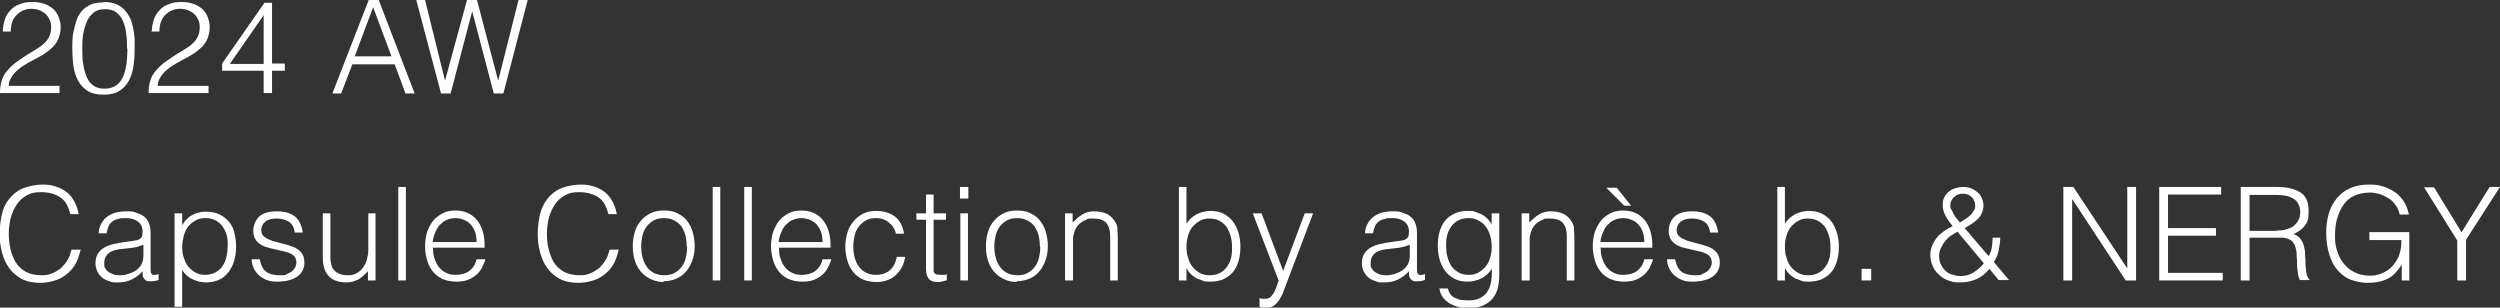 <?xml version="1.0" encoding="UTF-8"?>
<svg id="_レイヤー_1" data-name="レイヤー 1" xmlns="http://www.w3.org/2000/svg" version="1.1" viewBox="0 0 625.8 77">
  <rect x="0" y="0" width="625.8" height="77" fill="#333333" stroke="none"/>
  <defs>
    <style>
      .cls-1 {
        fill: #fff;
        stroke-width: 0px;
      }
    </style>
  </defs>
  <path class="cls-1" d="M.7,8c0-1.1.2-2.1.5-3.1s.8-1.7,1.5-2.4c.6-.7,1.4-1.2,2.4-1.5.9-.4,1.9-.5,3.1-.5s2.2.2,3,.5c.9.3,1.6.8,2.2,1.3.6.6,1,1.2,1.3,2s.5,1.6.5,2.5-.2,1.9-.5,2.7c-.3.8-.8,1.5-1.3,2.1-.6.6-1.2,1.1-1.9,1.6s-1.4.9-2.2,1.3c-.7.4-1.5.8-2.2,1.2-.7.4-1.4.8-1.9,1.2-.4.3-.7.6-1.1.9-.3.3-.7.7-.9,1s-.5.8-.7,1.2c-.2.4-.3.9-.3,1.5h12.7v1.8H0c0-1.1.1-2.1.4-3,.2-.9.7-1.8,1.4-2.6.8-.9,1.6-1.7,2.5-2.3.9-.6,1.7-1.2,2.5-1.7.8-.5,1.6-1,2.3-1.4.7-.4,1.4-.9,1.9-1.4.6-.5,1-1.1,1.3-1.7s.5-1.4.5-2.3-.1-1.4-.4-2c-.3-.6-.6-1.1-1.1-1.5-.5-.4-1-.7-1.6-.9-.6-.2-1.3-.3-2-.3s-1.4.2-2.1.5c-.6.3-1.1.7-1.6,1.2-.4.5-.8,1.1-1,1.8s-.3,1.4-.3,2.2H.7Z"/>
  <path class="cls-1" d="M26.1.5c1.1,0,2.1.2,2.9.5.8.3,1.5.8,2.1,1.4.6.6,1,1.3,1.4,2s.6,1.6.8,2.5c.2.9.3,1.8.4,2.7,0,.9,0,1.8,0,2.7,0,1.5-.1,3-.3,4.3-.2,1.4-.6,2.6-1.2,3.7-.6,1.1-1.4,1.9-2.4,2.5-1,.6-2.3.9-3.9.9s-2.9-.3-3.9-.9c-1-.6-1.8-1.5-2.4-2.5-.6-1.1-1-2.3-1.2-3.7s-.3-2.9-.3-4.5,0-2.9.3-4.2.6-2.6,1.1-3.7c.6-1.1,1.3-2,2.4-2.6,1-.7,2.3-1,4-1ZM31.8,12.1c0-1.2,0-2.4-.2-3.6-.1-1.2-.4-2.2-.8-3.2-.4-.9-1-1.7-1.7-2.2-.7-.6-1.7-.8-2.9-.8s-2.1.3-2.8.9c-.7.6-1.3,1.3-1.7,2.3-.4,1-.7,2-.9,3.2s-.2,2.4-.2,3.7,0,2.8.3,4c.2,1.2.5,2.2.9,3.1s1,1.5,1.7,2c.7.5,1.6.7,2.7.7s2.2-.3,3-.9,1.3-1.4,1.7-2.3c.4-1,.6-2,.8-3.2.1-1.2.2-2.4.2-3.5Z"/>
  <path class="cls-1" d="M38,8c0-1.1.2-2.1.5-3.1.3-.9.8-1.7,1.5-2.4.6-.7,1.4-1.2,2.4-1.5.9-.4,1.9-.5,3.1-.5s2.2.2,3,.5c.9.3,1.6.8,2.2,1.3.6.6,1,1.2,1.3,2s.5,1.6.5,2.5-.2,1.9-.5,2.7-.8,1.5-1.3,2.1c-.6.6-1.2,1.1-1.9,1.6-.7.5-1.4.9-2.2,1.3-.7.4-1.5.8-2.2,1.2s-1.4.8-1.9,1.2c-.4.3-.7.6-1.1.9-.3.3-.7.7-.9,1-.3.4-.5.8-.7,1.2-.2.4-.3.9-.3,1.5h12.7v1.8h-15c0-1.1.1-2.1.4-3,.2-.9.7-1.8,1.4-2.6.8-.9,1.6-1.7,2.5-2.3.9-.6,1.7-1.2,2.5-1.7.8-.5,1.6-1,2.3-1.4.7-.4,1.4-.9,1.9-1.4.6-.5,1-1.1,1.3-1.7s.5-1.4.5-2.3-.1-1.4-.4-2c-.3-.6-.6-1.1-1.1-1.5-.5-.4-1-.7-1.6-.9-.6-.2-1.3-.3-2-.3s-1.4.2-2.1.5c-.6.3-1.1.7-1.6,1.2-.4.5-.8,1.1-1,1.8-.2.7-.3,1.4-.3,2.2h-2.2Z"/>
  <path class="cls-1" d="M66,17.7h-10.4v-1.8L66.2.7h1.9v15.2h3.2v1.8h-3.2v5.6h-2.1v-5.6ZM57.6,16h8.4V3.8l-8.4,12.1Z"/>
  <path class="cls-1" d="M83.2,23.4L92.3,0h2.5l9,23.4h-2.3l-2.7-7.3h-10.6l-2.8,7.3h-2.3ZM88.9,14.1h9.1l-4.6-12.3-4.6,12.3Z"/>
  <path class="cls-1" d="M124.7,20.2h0l5.1-20.2h2.3l-6.1,23.4h-2.4l-5.4-20.6h0l-5.4,20.6h-2.4L104.2,0h2.2l5,20.2h0L116.9,0h2.5l5.3,20.2Z"/>
  <path class="cls-1" d="M17.6,53.6c-.5-2-1.3-3.4-2.5-4.2-1.2-.8-2.8-1.3-4.8-1.3s-2.6.3-3.6.8c-1,.6-1.9,1.3-2.5,2.3-.7,1-1.1,2-1.5,3.3-.3,1.2-.5,2.6-.5,3.9s.1,2.6.4,3.8c.3,1.3.7,2.4,1.3,3.4.6,1,1.5,1.8,2.5,2.4,1.1.6,2.4.9,4,.9s1.9-.2,2.7-.5c.8-.3,1.5-.8,2.2-1.3.6-.6,1.1-1.2,1.6-2s.7-1.6,1-2.6h2.3c-.3,1.1-.6,2.2-1.1,3.2-.5,1-1.2,1.9-2,2.6s-1.8,1.4-3,1.8c-1.2.4-2.5.7-4.1.7s-3.3-.3-4.6-1-2.3-1.6-3.1-2.7c-.8-1.1-1.4-2.4-1.8-3.9-.4-1.5-.6-3.1-.6-4.7s.3-4.1.8-5.7,1.3-2.8,2.3-3.8,2.1-1.7,3.4-2.1,2.8-.7,4.3-.7,2.3.2,3.3.5,1.9.8,2.7,1.4c.8.6,1.4,1.4,1.9,2.3s.9,2,1.1,3.2h-2.3Z"/>
  <path class="cls-1" d="M32.5,60.4c.4,0,.8-.1,1.3-.2.5,0,.9-.2,1.2-.4.3-.2.5-.4.6-.8,0-.4.1-.7.1-1,0-1-.3-1.8-1-2.4s-1.7-1-3.2-1-1.3,0-1.8.2c-.6.1-1.1.3-1.5.6-.4.3-.8.7-1,1.2s-.4,1.1-.5,1.8h-2c0-1,.3-1.8.7-2.5.4-.7.9-1.3,1.5-1.7.6-.4,1.3-.8,2.1-1,.8-.2,1.7-.3,2.6-.3s1.6,0,2.4.3,1.4.5,1.9.9c.6.4,1,.9,1.3,1.6.3.7.5,1.5.5,2.5v9.1c0,.8.1,1.2.4,1.4.3.2.8.2,1.6-.1v1.5c-.2,0-.4.1-.7.2-.3,0-.6.1-.9.1s-.6,0-.9,0c-.3,0-.6-.1-.8-.3-.2-.2-.4-.4-.5-.6-.1-.2-.2-.5-.2-.7,0-.3,0-.6,0-.9-.8.9-1.8,1.6-2.8,2.1-1.1.5-2.2.7-3.4.7s-1.4,0-2.1-.3c-.7-.2-1.3-.5-1.8-.9-.5-.4-.9-.9-1.2-1.5-.3-.6-.5-1.3-.5-2.1,0-2.9,2-4.5,5.9-5.1l2.7-.4ZM35.8,61.3c-.8.3-1.7.6-2.5.7-.8.1-1.7.2-2.5.3-1.5.1-2.7.4-3.5,1-.8.6-1.2,1.4-1.2,2.6s.1,1,.3,1.3c.2.4.5.7.8.9.3.2.7.4,1.2.6.4.1.9.2,1.3.2.8,0,1.5,0,2.3-.3.7-.2,1.4-.5,2-.9.6-.4,1-.9,1.4-1.5.3-.6.5-1.3.5-2.2v-2.6Z"/>
  <path class="cls-1" d="M45.6,76.8h-1.9v-23.4h1.9v3h0c.3-.5.6-1,1.1-1.5s.9-.8,1.5-1.1c.5-.3,1.1-.5,1.6-.6.6-.2,1.1-.2,1.7-.2,1.4,0,2.5.2,3.5.7,1,.5,1.7,1.1,2.4,1.9.6.8,1.1,1.7,1.3,2.8.3,1.1.4,2.2.4,3.5s-.2,2.3-.5,3.4c-.3,1.1-.8,2-1.4,2.8s-1.4,1.5-2.3,1.9-2,.7-3.3.7-2.3-.3-3.4-.8c-1.1-.5-2-1.3-2.6-2.4v9.3ZM45.6,61.8c0,1,.1,1.9.4,2.7.3.9.6,1.6,1.1,2.2.5.6,1.1,1.1,1.8,1.5.7.4,1.5.6,2.4.6s1.9-.2,2.6-.6c.7-.4,1.4-.9,1.8-1.6.5-.7.8-1.5,1-2.4s.3-1.9.3-3c0-1.1-.1-2-.4-2.8-.3-.8-.7-1.5-1.2-2.1-.5-.6-1.1-1-1.8-1.3-.7-.3-1.4-.4-2.3-.4s-1.7.2-2.4.6c-.7.4-1.3.9-1.8,1.5-.5.6-.8,1.4-1.1,2.3-.2.9-.4,1.8-.4,2.8Z"/>
  <path class="cls-1" d="M65,64.9c.3,1.4.8,2.5,1.6,3.1.8.6,1.9.9,3.4.9s1.3,0,1.8-.3c.5-.2.9-.4,1.3-.7.3-.3.6-.6.8-1,.2-.4.3-.8.3-1.2,0-.8-.3-1.4-.8-1.8-.5-.4-1.2-.7-2-.9-.8-.2-1.7-.4-2.6-.6s-1.8-.4-2.6-.7-1.5-.8-2-1.4c-.5-.6-.8-1.5-.8-2.6s.5-2.6,1.5-3.5c1-.9,2.5-1.3,4.4-1.3s3.3.4,4.4,1.2c1.1.8,1.8,2.2,2.1,4.1h-2c-.2-1.3-.7-2.2-1.5-2.7-.8-.5-1.8-.8-3.1-.8s-2.2.3-2.8.8c-.6.5-1,1.2-1,2.1s.3,1.3.8,1.7c.5.4,1.2.7,2,1,.8.2,1.7.5,2.6.7.9.2,1.8.5,2.6.8s1.5.8,2,1.4c.5.6.8,1.4.8,2.5s-.2,1.5-.5,2.1c-.3.6-.8,1.1-1.4,1.5-.6.4-1.3.7-2.2.9-.8.2-1.7.3-2.7.3s-1.9-.1-2.6-.4c-.8-.3-1.4-.7-2-1.2-.5-.5-1-1.1-1.3-1.8-.3-.7-.5-1.4-.5-2.2h2Z"/>
  <path class="cls-1" d="M92.1,53.4h1.9v16.8h-1.9v-2.3c-.3.3-.6.6-.9.9s-.7.6-1.1.9c-.4.3-.9.5-1.5.7-.6.2-1.2.3-1.9.3-1.1,0-2.1-.2-2.8-.5-.8-.3-1.4-.8-1.8-1.3-.5-.6-.8-1.2-1-2-.2-.7-.3-1.6-.3-2.4v-11.1h1.9v11c0,1.4.3,2.6,1,3.3s1.8,1.2,3.3,1.2,1.5-.2,2.2-.5,1.2-.8,1.6-1.3c.4-.6.8-1.2,1-2s.4-1.6.4-2.6v-9.1Z"/>
  <path class="cls-1" d="M99.7,70.2v-23.4h1.9v23.4h-1.9Z"/>
  <path class="cls-1" d="M108.4,62.2c0,.9.1,1.8.4,2.6s.6,1.5,1.1,2.1c.5.6,1.1,1.1,1.8,1.4.7.4,1.5.5,2.5.5s2.4-.3,3.3-1c.9-.7,1.5-1.6,1.8-2.9h2.2c-.2.8-.6,1.5-.9,2.2-.4.7-.9,1.3-1.5,1.8-.6.5-1.3.9-2.1,1.2-.8.3-1.7.4-2.8.4s-2.5-.2-3.5-.7c-1-.5-1.8-1.1-2.4-1.9s-1.1-1.7-1.4-2.8-.5-2.2-.5-3.5.2-2.4.5-3.5c.4-1.1.9-2,1.5-2.8s1.5-1.4,2.4-1.9,2-.7,3.2-.7c2.3,0,4.1.8,5.4,2.4,1.3,1.6,2,3.9,1.9,6.9h-13ZM119.3,60.6c0-.8-.1-1.6-.3-2.3s-.6-1.4-1-1.9c-.4-.5-1-1-1.7-1.3-.7-.3-1.4-.5-2.3-.5s-1.6.2-2.3.5c-.7.3-1.2.8-1.7,1.3-.5.5-.8,1.2-1.1,1.9-.3.7-.5,1.5-.6,2.3h11Z"/>
  <path class="cls-1" d="M152.3,53.6c-.5-2-1.3-3.4-2.5-4.2-1.2-.8-2.8-1.3-4.8-1.3s-2.6.3-3.6.8c-1,.6-1.9,1.3-2.5,2.3-.7,1-1.1,2-1.5,3.3-.3,1.2-.5,2.6-.5,3.9s.1,2.6.4,3.8.7,2.4,1.3,3.4c.6,1,1.5,1.8,2.5,2.4,1.1.6,2.4.9,4,.9s1.9-.2,2.7-.5,1.5-.8,2.2-1.3c.6-.6,1.1-1.2,1.6-2s.7-1.6,1-2.6h2.3c-.3,1.1-.6,2.2-1.1,3.2-.5,1-1.2,1.9-2,2.6s-1.8,1.4-3,1.8c-1.2.4-2.5.7-4.1.7s-3.3-.3-4.6-1-2.3-1.6-3.1-2.7c-.8-1.1-1.4-2.4-1.8-3.9-.4-1.5-.6-3.1-.6-4.7s.3-4.1.8-5.7c.6-1.6,1.3-2.8,2.3-3.8s2.1-1.7,3.4-2.1c1.3-.4,2.8-.7,4.3-.7s2.3.2,3.3.5,1.9.8,2.7,1.4c.8.6,1.4,1.4,1.9,2.3s.9,2,1.1,3.2h-2.3Z"/>
  <path class="cls-1" d="M166.2,70.6c-1.1,0-2.1-.2-3-.6s-1.8-.9-2.5-1.7c-.7-.7-1.3-1.7-1.7-2.8-.4-1.1-.6-2.4-.6-3.9s.2-2.4.5-3.5.8-2,1.5-2.8c.6-.8,1.5-1.4,2.4-1.9,1-.5,2.1-.7,3.4-.7s2.5.2,3.4.7c1,.5,1.8,1.1,2.4,1.9s1.1,1.7,1.4,2.8c.3,1.1.5,2.2.5,3.5s-.2,2.6-.6,3.6c-.4,1.1-.9,2-1.6,2.8-.7.8-1.5,1.4-2.5,1.8-1,.4-2,.6-3.2.6ZM171.9,61.8c0-1-.1-1.9-.3-2.8-.2-.9-.6-1.6-1-2.3-.5-.6-1-1.1-1.8-1.5-.7-.4-1.6-.6-2.6-.6s-1.9.2-2.6.6c-.7.4-1.3.9-1.8,1.6-.5.7-.8,1.4-1,2.3-.2.9-.3,1.7-.3,2.6s.1,2,.4,2.9c.2.9.6,1.6,1.1,2.3s1.1,1.1,1.8,1.5c.7.3,1.5.5,2.5.5s1.9-.2,2.6-.6c.7-.4,1.3-.9,1.8-1.6.5-.7.8-1.4,1-2.3.2-.8.3-1.7.3-2.6Z"/>
  <path class="cls-1" d="M178.4,70.2v-23.4h1.9v23.4h-1.9Z"/>
  <path class="cls-1" d="M186.3,70.2v-23.4h1.9v23.4h-1.9Z"/>
  <path class="cls-1" d="M195,62.2c0,.9.1,1.8.4,2.6s.6,1.5,1.1,2.1c.5.6,1.1,1.1,1.8,1.4.7.4,1.5.5,2.5.5s2.4-.3,3.3-1c.9-.7,1.5-1.6,1.8-2.9h2.2c-.2.8-.6,1.5-.9,2.2-.4.7-.9,1.3-1.5,1.8-.6.5-1.3.9-2.1,1.2-.8.3-1.7.4-2.8.4s-2.5-.2-3.5-.7c-1-.5-1.8-1.1-2.4-1.9s-1.1-1.7-1.4-2.8-.5-2.2-.5-3.5.2-2.4.5-3.5c.4-1.1.9-2,1.5-2.8s1.5-1.4,2.4-1.9,2-.7,3.2-.7c2.3,0,4.1.8,5.4,2.4,1.3,1.6,2,3.9,1.9,6.9h-13ZM205.9,60.6c0-.8-.1-1.6-.3-2.3s-.6-1.4-1-1.9c-.4-.5-1-1-1.7-1.3-.7-.3-1.4-.5-2.3-.5s-1.6.2-2.3.5c-.7.3-1.2.8-1.7,1.3-.5.5-.8,1.2-1.1,1.9-.3.7-.5,1.5-.6,2.3h11Z"/>
  <path class="cls-1" d="M224.3,58.6c-.3-1.3-.9-2.2-1.8-2.9-.8-.7-1.9-1.1-3.2-1.1s-1.8.2-2.6.6c-.7.4-1.3,1-1.8,1.6-.5.7-.8,1.4-1,2.3s-.3,1.7-.3,2.6.1,1.8.3,2.6c.2.8.5,1.6,1,2.3.5.7,1,1.2,1.8,1.6.7.4,1.6.6,2.6.6,1.4,0,2.6-.4,3.5-1.2.9-.8,1.4-1.9,1.7-3.3h2.1c-.2.9-.4,1.8-.8,2.5-.4.8-.9,1.4-1.5,2-.6.6-1.3,1-2.1,1.3-.8.3-1.8.5-2.8.5s-2.5-.2-3.5-.7c-1-.5-1.8-1.1-2.4-1.9-.6-.8-1.1-1.7-1.4-2.8-.3-1.1-.5-2.2-.5-3.5s.2-2.3.5-3.4c.3-1.1.8-2,1.5-2.8.6-.8,1.5-1.5,2.4-2,1-.5,2.1-.7,3.3-.7,1.9,0,3.5.5,4.7,1.4,1.2.9,2,2.4,2.3,4.3h-2Z"/>
  <path class="cls-1" d="M237,70.2c-.2,0-.6.1-.9.2-.4.1-.8.2-1.3.2-1,0-1.7-.2-2.2-.7-.5-.5-.8-1.4-.8-2.6v-12.3h-2.4v-1.6h2.4v-4.7h1.9v4.7h3.1v1.6h-3.1v11.5c0,.4,0,.8,0,1.1,0,.3,0,.6.2.7.1.2.3.3.5.4.2,0,.5.1,1,.1s.5,0,.8,0c.3,0,.5,0,.8-.2v1.6Z"/>
  <path class="cls-1" d="M240.3,49.7v-2.9h2.1v2.9h-2.1ZM240.4,70.2v-16.8h1.9v16.8h-1.9Z"/>
  <path class="cls-1" d="M254.6,70.6c-1.1,0-2.1-.2-3-.6s-1.8-.9-2.5-1.7c-.7-.7-1.3-1.7-1.7-2.8-.4-1.1-.6-2.4-.6-3.9s.2-2.4.5-3.5.8-2,1.5-2.8c.6-.8,1.5-1.4,2.4-1.9,1-.5,2.1-.7,3.4-.7s2.5.2,3.4.7c1,.5,1.8,1.1,2.4,1.9s1.1,1.7,1.4,2.8c.3,1.1.5,2.2.5,3.5s-.2,2.6-.6,3.6c-.4,1.1-.9,2-1.6,2.8-.7.8-1.5,1.4-2.5,1.8-1,.4-2,.6-3.2.6ZM260.3,61.8c0-1-.1-1.9-.3-2.8-.2-.9-.6-1.6-1-2.3-.5-.6-1-1.1-1.8-1.5-.7-.4-1.6-.6-2.6-.6s-1.9.2-2.6.6c-.7.4-1.3.9-1.8,1.6-.5.7-.8,1.4-1,2.3-.2.9-.3,1.7-.3,2.6s.1,2,.4,2.9c.2.9.6,1.6,1.1,2.3s1.1,1.1,1.8,1.5c.7.3,1.5.5,2.5.5s1.9-.2,2.6-.6c.7-.4,1.3-.9,1.8-1.6.5-.7.8-1.4,1-2.3.2-.8.3-1.7.3-2.6Z"/>
  <path class="cls-1" d="M268.5,70.2h-1.9v-16.8h1.9v2.3c.8-.8,1.6-1.5,2.4-2,.8-.5,1.8-.8,3-.8s2,.2,2.9.5c.9.4,1.6,1,2.2,1.9.4.6.7,1.2.7,1.9,0,.6.1,1.3.1,2v11h-1.9v-11c0-1.5-.3-2.6-1-3.4s-1.8-1.1-3.3-1.1-1.2,0-1.7.3c-.5.2-.9.4-1.3.7-.4.3-.7.6-1,1-.3.4-.5.8-.6,1.2-.2.5-.3,1.1-.4,1.6,0,.5,0,1,0,1.6v9Z"/>
  <path class="cls-1" d="M297,70.2h-1.9v-23.4h1.9v9.2c.6-1,1.5-1.8,2.6-2.4,1.1-.5,2.2-.8,3.4-.8s2.4.2,3.3.7,1.7,1.1,2.3,1.9c.6.8,1.1,1.8,1.4,2.8s.5,2.2.5,3.4-.1,2.4-.4,3.5c-.3,1.1-.7,2-1.3,2.8s-1.4,1.4-2.4,1.9c-1,.5-2.1.7-3.5.7s-1.1,0-1.7-.2c-.6-.2-1.1-.4-1.6-.6-.5-.3-1-.6-1.5-1.1s-.8-.9-1.1-1.5h0v3ZM297,61.7c0,1,.1,2,.4,2.8.2.9.6,1.6,1.1,2.3.5.6,1.1,1.1,1.8,1.5.7.4,1.5.6,2.4.6s1.6-.1,2.3-.4c.7-.3,1.3-.7,1.8-1.3.5-.6.9-1.2,1.2-2.1.3-.8.4-1.7.4-2.8,0-1.1,0-2-.3-3-.2-.9-.6-1.7-1-2.4-.5-.7-1.1-1.2-1.8-1.6-.7-.4-1.6-.6-2.6-.6s-1.7.2-2.4.6c-.7.4-1.3.9-1.8,1.5-.5.6-.9,1.4-1.1,2.2-.3.9-.4,1.8-.4,2.7Z"/>
  <path class="cls-1" d="M315.2,74.7c.3,0,.5,0,.8.1.3,0,.5,0,.8,0,.5,0,1-.2,1.3-.5s.6-.8.9-1.2c.2-.5.4-1,.6-1.5.2-.5.3-1,.5-1.3l-6.5-16.9h2.2l5.4,14.4,5.4-14.4h2.1l-6.3,16.6c-.4,1.1-.8,2-1.1,2.9s-.7,1.6-1.1,2.2c-.4.6-.8,1-1.3,1.4s-1.1.5-1.7.5-.7,0-1,0-.6,0-.9-.2v-1.8Z"/>
  <path class="cls-1" d="M349.5,60.4c.4,0,.8-.1,1.3-.2.5,0,.9-.2,1.2-.4.3-.2.5-.4.6-.8,0-.4.1-.7.1-1,0-1-.3-1.8-1-2.4s-1.7-1-3.2-1-1.3,0-1.8.2c-.6.1-1.1.3-1.5.6-.4.3-.8.7-1,1.2s-.4,1.1-.5,1.8h-2c0-1,.3-1.8.7-2.5.4-.7.9-1.3,1.5-1.7.6-.4,1.3-.8,2.1-1,.8-.2,1.7-.3,2.6-.3s1.6,0,2.4.3,1.4.5,1.9.9c.6.4,1,.9,1.3,1.6.3.7.5,1.5.5,2.5v9.1c0,.8.1,1.2.4,1.4.3.2.8.2,1.6-.1v1.5c-.2,0-.4.1-.7.2-.3,0-.6.1-.9.1s-.6,0-.9,0c-.3,0-.6-.1-.8-.3-.2-.2-.4-.4-.5-.6-.1-.2-.2-.5-.2-.7,0-.3,0-.6,0-.9-.8.9-1.8,1.6-2.8,2.1-1.1.5-2.2.7-3.4.7s-1.4,0-2.1-.3c-.7-.2-1.3-.5-1.8-.9-.5-.4-.9-.9-1.2-1.5-.3-.6-.5-1.3-.5-2.1,0-2.9,2-4.5,5.9-5.1l2.7-.4ZM352.8,61.3c-.8.3-1.7.6-2.5.7-.8.1-1.7.2-2.5.3-1.5.1-2.7.4-3.5,1-.8.6-1.2,1.4-1.2,2.6s.1,1,.3,1.3c.2.4.5.7.8.9.3.2.7.4,1.2.6.4.1.9.2,1.3.2.8,0,1.5,0,2.3-.3.7-.2,1.4-.5,2-.9.6-.4,1-.9,1.4-1.5.3-.6.5-1.3.5-2.2v-2.6Z"/>
  <path class="cls-1" d="M373.4,53.4h1.9v15.2c0,1.1-.1,2.2-.3,3.2-.2,1-.6,1.9-1.2,2.7-.6.8-1.4,1.4-2.4,1.9-1,.5-2.3.7-3.9.7s-2.3-.2-3.2-.5-1.6-.7-2.2-1.2c-.6-.5-1-1-1.3-1.6-.3-.6-.4-1.1-.5-1.6h2.1c.2.6.4,1.1.7,1.5.3.4.7.7,1.2.9.4.2.9.4,1.5.5.5,0,1.1.1,1.7.1,1.3,0,2.4-.2,3.2-.7s1.4-1,1.8-1.8c.4-.7.7-1.6.8-2.5.1-.9.2-1.9.1-2.9-.6,1-1.5,1.8-2.6,2.4-1.1.5-2.2.8-3.4.8s-2.4-.2-3.3-.7-1.7-1.1-2.3-1.9-1.1-1.8-1.4-2.8c-.3-1.1-.5-2.2-.5-3.4s.1-2.4.4-3.5.7-2,1.3-2.8c.6-.8,1.4-1.4,2.4-1.9s2.1-.7,3.5-.7,1.1,0,1.7.2,1.1.4,1.6.6c.5.3,1,.6,1.5,1.1.4.4.8.9,1.1,1.5h0v-3ZM373.4,61.8c0-1-.1-2-.4-2.8-.2-.9-.6-1.6-1.1-2.3s-1.1-1.1-1.8-1.5c-.7-.4-1.5-.6-2.4-.6s-1.6.1-2.3.4c-.7.3-1.3.7-1.8,1.3-.5.6-.9,1.2-1.2,2.1-.3.8-.4,1.7-.4,2.8,0,1.1,0,2,.3,3,.2.9.6,1.7,1,2.4.5.7,1.1,1.2,1.8,1.6.7.4,1.6.6,2.6.6s1.7-.2,2.4-.6c.7-.4,1.3-.9,1.8-1.5s.9-1.4,1.1-2.2c.3-.9.4-1.8.4-2.7Z"/>
  <path class="cls-1" d="M382.8,70.2h-1.9v-16.8h1.9v2.3c.8-.8,1.6-1.5,2.4-2,.8-.5,1.8-.8,3-.8s2,.2,2.9.5c.9.4,1.6,1,2.2,1.9.4.6.7,1.2.7,1.9,0,.6.1,1.3.1,2v11h-1.9v-11c0-1.5-.3-2.6-1-3.4s-1.8-1.1-3.3-1.1-1.2,0-1.7.3c-.5.2-.9.4-1.3.7-.4.3-.7.6-1,1-.3.4-.5.8-.6,1.2-.2.5-.3,1.1-.4,1.6,0,.5,0,1,0,1.6v9Z"/>
  <path class="cls-1" d="M400.7,62.2c0,.9.1,1.8.4,2.6s.6,1.5,1.1,2.1c.5.6,1.1,1.1,1.8,1.4.7.4,1.5.5,2.5.5s2.4-.3,3.3-1c.9-.7,1.5-1.6,1.8-2.9h2.2c-.2.8-.6,1.5-.9,2.2-.4.7-.9,1.3-1.5,1.8-.6.5-1.3.9-2.1,1.2-.8.3-1.7.4-2.8.4s-2.5-.2-3.5-.7c-1-.5-1.8-1.1-2.4-1.9s-1.1-1.7-1.4-2.8-.5-2.2-.5-3.5.2-2.4.5-3.5c.4-1.1.9-2,1.5-2.8s1.5-1.4,2.4-1.9,2-.7,3.2-.7c2.3,0,4.1.8,5.4,2.4,1.3,1.6,2,3.9,1.9,6.9h-13ZM411.6,60.6c0-.8-.1-1.6-.3-2.3s-.6-1.4-1-1.9c-.4-.5-1-1-1.7-1.3-.7-.3-1.4-.5-2.3-.5s-1.6.2-2.3.5c-.7.3-1.2.8-1.7,1.3-.5.5-.8,1.2-1.1,1.9-.3.7-.5,1.5-.6,2.3h11ZM402.2,47h2.5l3.6,4.5h-1.7l-4.5-4.5Z"/>
  <path class="cls-1" d="M419.3,64.9c.3,1.4.8,2.5,1.6,3.1.8.6,1.9.9,3.4.9s1.3,0,1.8-.3c.5-.2.9-.4,1.3-.7.3-.3.6-.6.8-1,.2-.4.3-.8.3-1.2,0-.8-.3-1.4-.8-1.8-.5-.4-1.2-.7-2-.9-.8-.2-1.7-.4-2.6-.6s-1.8-.4-2.6-.7-1.5-.8-2-1.4c-.5-.6-.8-1.5-.8-2.6s.5-2.6,1.5-3.5c1-.9,2.5-1.3,4.4-1.3s3.3.4,4.4,1.2c1.1.8,1.8,2.2,2.1,4.1h-2c-.2-1.3-.7-2.2-1.5-2.7-.8-.5-1.8-.8-3.1-.8s-2.2.3-2.8.8c-.6.5-1,1.2-1,2.1s.3,1.3.8,1.7c.5.4,1.2.7,2,1,.8.2,1.7.5,2.6.7.9.2,1.8.5,2.6.8s1.5.8,2,1.4c.5.6.8,1.4.8,2.5s-.2,1.5-.5,2.1c-.3.6-.8,1.1-1.4,1.5-.6.4-1.3.7-2.2.9-.8.2-1.7.3-2.7.3s-1.9-.1-2.6-.4c-.8-.3-1.4-.7-2-1.2-.5-.5-1-1.1-1.3-1.8-.3-.7-.5-1.4-.5-2.2h2Z"/>
  <path class="cls-1" d="M446.8,70.2h-1.9v-23.4h1.9v9.2c.6-1,1.5-1.8,2.6-2.4,1.1-.5,2.2-.8,3.4-.8s2.4.2,3.3.7,1.7,1.1,2.3,1.9c.6.8,1.1,1.8,1.4,2.8s.5,2.2.5,3.4-.1,2.4-.4,3.5c-.3,1.1-.7,2-1.3,2.8s-1.4,1.4-2.4,1.9c-1,.5-2.1.7-3.5.7s-1.1,0-1.7-.2c-.6-.2-1.1-.4-1.6-.6-.5-.3-1-.6-1.5-1.1s-.8-.9-1.1-1.5h0v3ZM446.8,61.7c0,1,.1,2,.4,2.8.2.9.6,1.6,1.1,2.3.5.6,1.1,1.1,1.8,1.5.7.4,1.5.6,2.4.6s1.6-.1,2.3-.4c.7-.3,1.3-.7,1.8-1.3.5-.6.9-1.2,1.2-2.1.3-.8.4-1.7.4-2.8,0-1.1,0-2-.3-3-.2-.9-.6-1.7-1-2.4-.5-.7-1.1-1.2-1.8-1.6-.7-.4-1.6-.6-2.6-.6s-1.7.2-2.4.6c-.7.4-1.3.9-1.8,1.5-.5.6-.9,1.4-1.1,2.2-.3.9-.4,1.8-.4,2.7Z"/>
  <path class="cls-1" d="M466,70.2v-2.9h2.4v2.9h-2.4Z"/>
  <path class="cls-1" d="M497.8,64.1c.4-.7.7-1.4.8-2.2.1-.8.2-1.6.2-2.4h1.9c0,1.1-.2,2.1-.4,3.2s-.6,2-1.2,2.9l3.8,4.5h-2.6l-2.3-2.8c-1,1.2-2.1,2.1-3.3,2.6-1.2.5-2.5.8-4.1.8s-2-.2-2.9-.5c-.9-.3-1.7-.8-2.3-1.4-.7-.6-1.2-1.3-1.6-2.2-.4-.9-.6-1.8-.6-2.8s.2-1.7.5-2.4c.3-.7.7-1.4,1.2-2,.5-.6,1.1-1.1,1.8-1.6.7-.5,1.4-.9,2.1-1.2-.6-.7-1.2-1.5-1.7-2.4-.5-.9-.8-1.8-.8-2.8s.1-1.4.4-2c.3-.6.7-1.1,1.1-1.4.5-.4,1-.7,1.7-.9s1.3-.3,2-.3,1.4.1,2,.4c.6.2,1.1.6,1.6,1s.8.9,1,1.4c.2.6.4,1.1.4,1.7s-.1,1.5-.4,2c-.2.6-.6,1.1-1,1.5-.4.4-.9.8-1.5,1.2-.6.4-1.1.7-1.8,1.1l5.9,6.9ZM490,58c-.6.3-1.2.7-1.8,1.1s-1,.9-1.4,1.4c-.4.5-.7,1.1-1,1.7s-.4,1.2-.4,1.8.1,1.5.4,2.1.6,1.1,1.1,1.6,1,.8,1.7,1c.6.2,1.3.4,2.1.4,1.3,0,2.4-.3,3.3-.9,1-.6,1.8-1.3,2.6-2.3l-6.6-7.9ZM494.2,52.6c.2-.4.3-.9.2-1.4,0-.5-.2-.9-.4-1.3-.2-.4-.6-.7-1-1s-1-.4-1.6-.4-.8,0-1.2.2c-.4.1-.7.3-1,.6-.3.2-.5.5-.7.9-.2.3-.3.7-.3,1.2s0,.7.3,1.1c.2.4.4.8.6,1.2.2.4.5.8.8,1.1.3.4.5.7.7.9.6-.4,1.3-.8,2-1.3.7-.5,1.2-1.1,1.5-1.8Z"/>
  <path class="cls-1" d="M518.7,49.8h0v20.4h-2.2v-23.4h2.5l13.5,20.4h0v-20.4h2.2v23.4h-2.6l-13.4-20.4Z"/>
  <path class="cls-1" d="M540.5,70.2v-23.4h15.5v1.9h-13.3v8.4h12v1.9h-12v9.3h13.7v1.9h-15.9Z"/>
  <path class="cls-1" d="M563.1,59.6v10.6h-2.2v-23.4h9.1c2.6,0,4.5.5,5.9,1.4s2,2.5,2,4.7-.3,2.6-.9,3.5c-.6.9-1.6,1.6-2.9,2.2.7.2,1.2.6,1.6,1,.4.5.7,1,.9,1.6.2.6.3,1.2.4,1.8,0,.6,0,1.3.1,1.9,0,.9,0,1.6.1,2.2,0,.6.1,1.1.2,1.4,0,.4.2.7.3.9.1.2.2.4.4.5v.2h-2.4c-.2-.4-.4-.9-.5-1.6,0-.7-.2-1.4-.2-2.2,0-.8,0-1.5-.1-2.2,0-.7,0-1.3-.2-1.8-.1-.6-.3-1.1-.6-1.5s-.6-.7-1.1-.9c-.4-.2-.9-.3-1.4-.4-.5,0-1,0-1.6,0h-6.9ZM570,57.7c.8,0,1.6,0,2.3-.3.7-.2,1.3-.4,1.8-.8s.9-.9,1.2-1.4.5-1.3.5-2.1-.2-1.6-.5-2.1-.7-1-1.3-1.3c-.5-.3-1.1-.6-1.8-.7-.7-.1-1.4-.2-2.1-.2h-7v9h6.9Z"/>
  <path class="cls-1" d="M593.1,60v-1.9h10v12.1h-1.9v-4c-.4.7-.9,1.3-1.4,1.9-.5.6-1.1,1.1-1.8,1.5-.7.4-1.5.7-2.4.9-.9.2-1.9.3-3.1.3s-2.8-.3-4.1-.8c-1.3-.5-2.3-1.3-3.2-2.3-.9-1-1.6-2.3-2.1-3.9-.5-1.6-.8-3.4-.8-5.4s.2-3.3.6-4.8c.4-1.5,1.1-2.8,2-3.9.9-1.1,2-2,3.4-2.6,1.4-.6,2.9-.9,4.8-.9s2.4.2,3.5.5,2,.8,2.9,1.4,1.6,1.4,2.2,2.3c.6.9,1,2,1.3,3.3h-2.3c-.2-.9-.5-1.6-1-2.3-.5-.7-1-1.3-1.7-1.7s-1.4-.8-2.2-1.1c-.8-.2-1.6-.4-2.5-.4-1.5,0-2.9.3-4,.8-1.1.5-2,1.3-2.7,2.3-.7,1-1.2,2.2-1.6,3.5s-.5,2.9-.5,4.5.2,2.5.6,3.7c.4,1.2.9,2.2,1.7,3.1.7.9,1.6,1.6,2.7,2.1,1,.5,2.2.8,3.6.8s1.3,0,1.9-.2c.7-.1,1.3-.4,1.9-.7s1.2-.7,1.8-1.3c.5-.5,1-1.2,1.4-1.9.4-.7.6-1.5.8-2.3s.2-1.6.2-2.5h-7.9Z"/>
  <path class="cls-1" d="M616.2,58.1l7-11.3h2.6l-8.5,13.2v10.2h-2.2v-10l-8.3-13.3h2.5l6.9,11.3Z"/>
</svg>